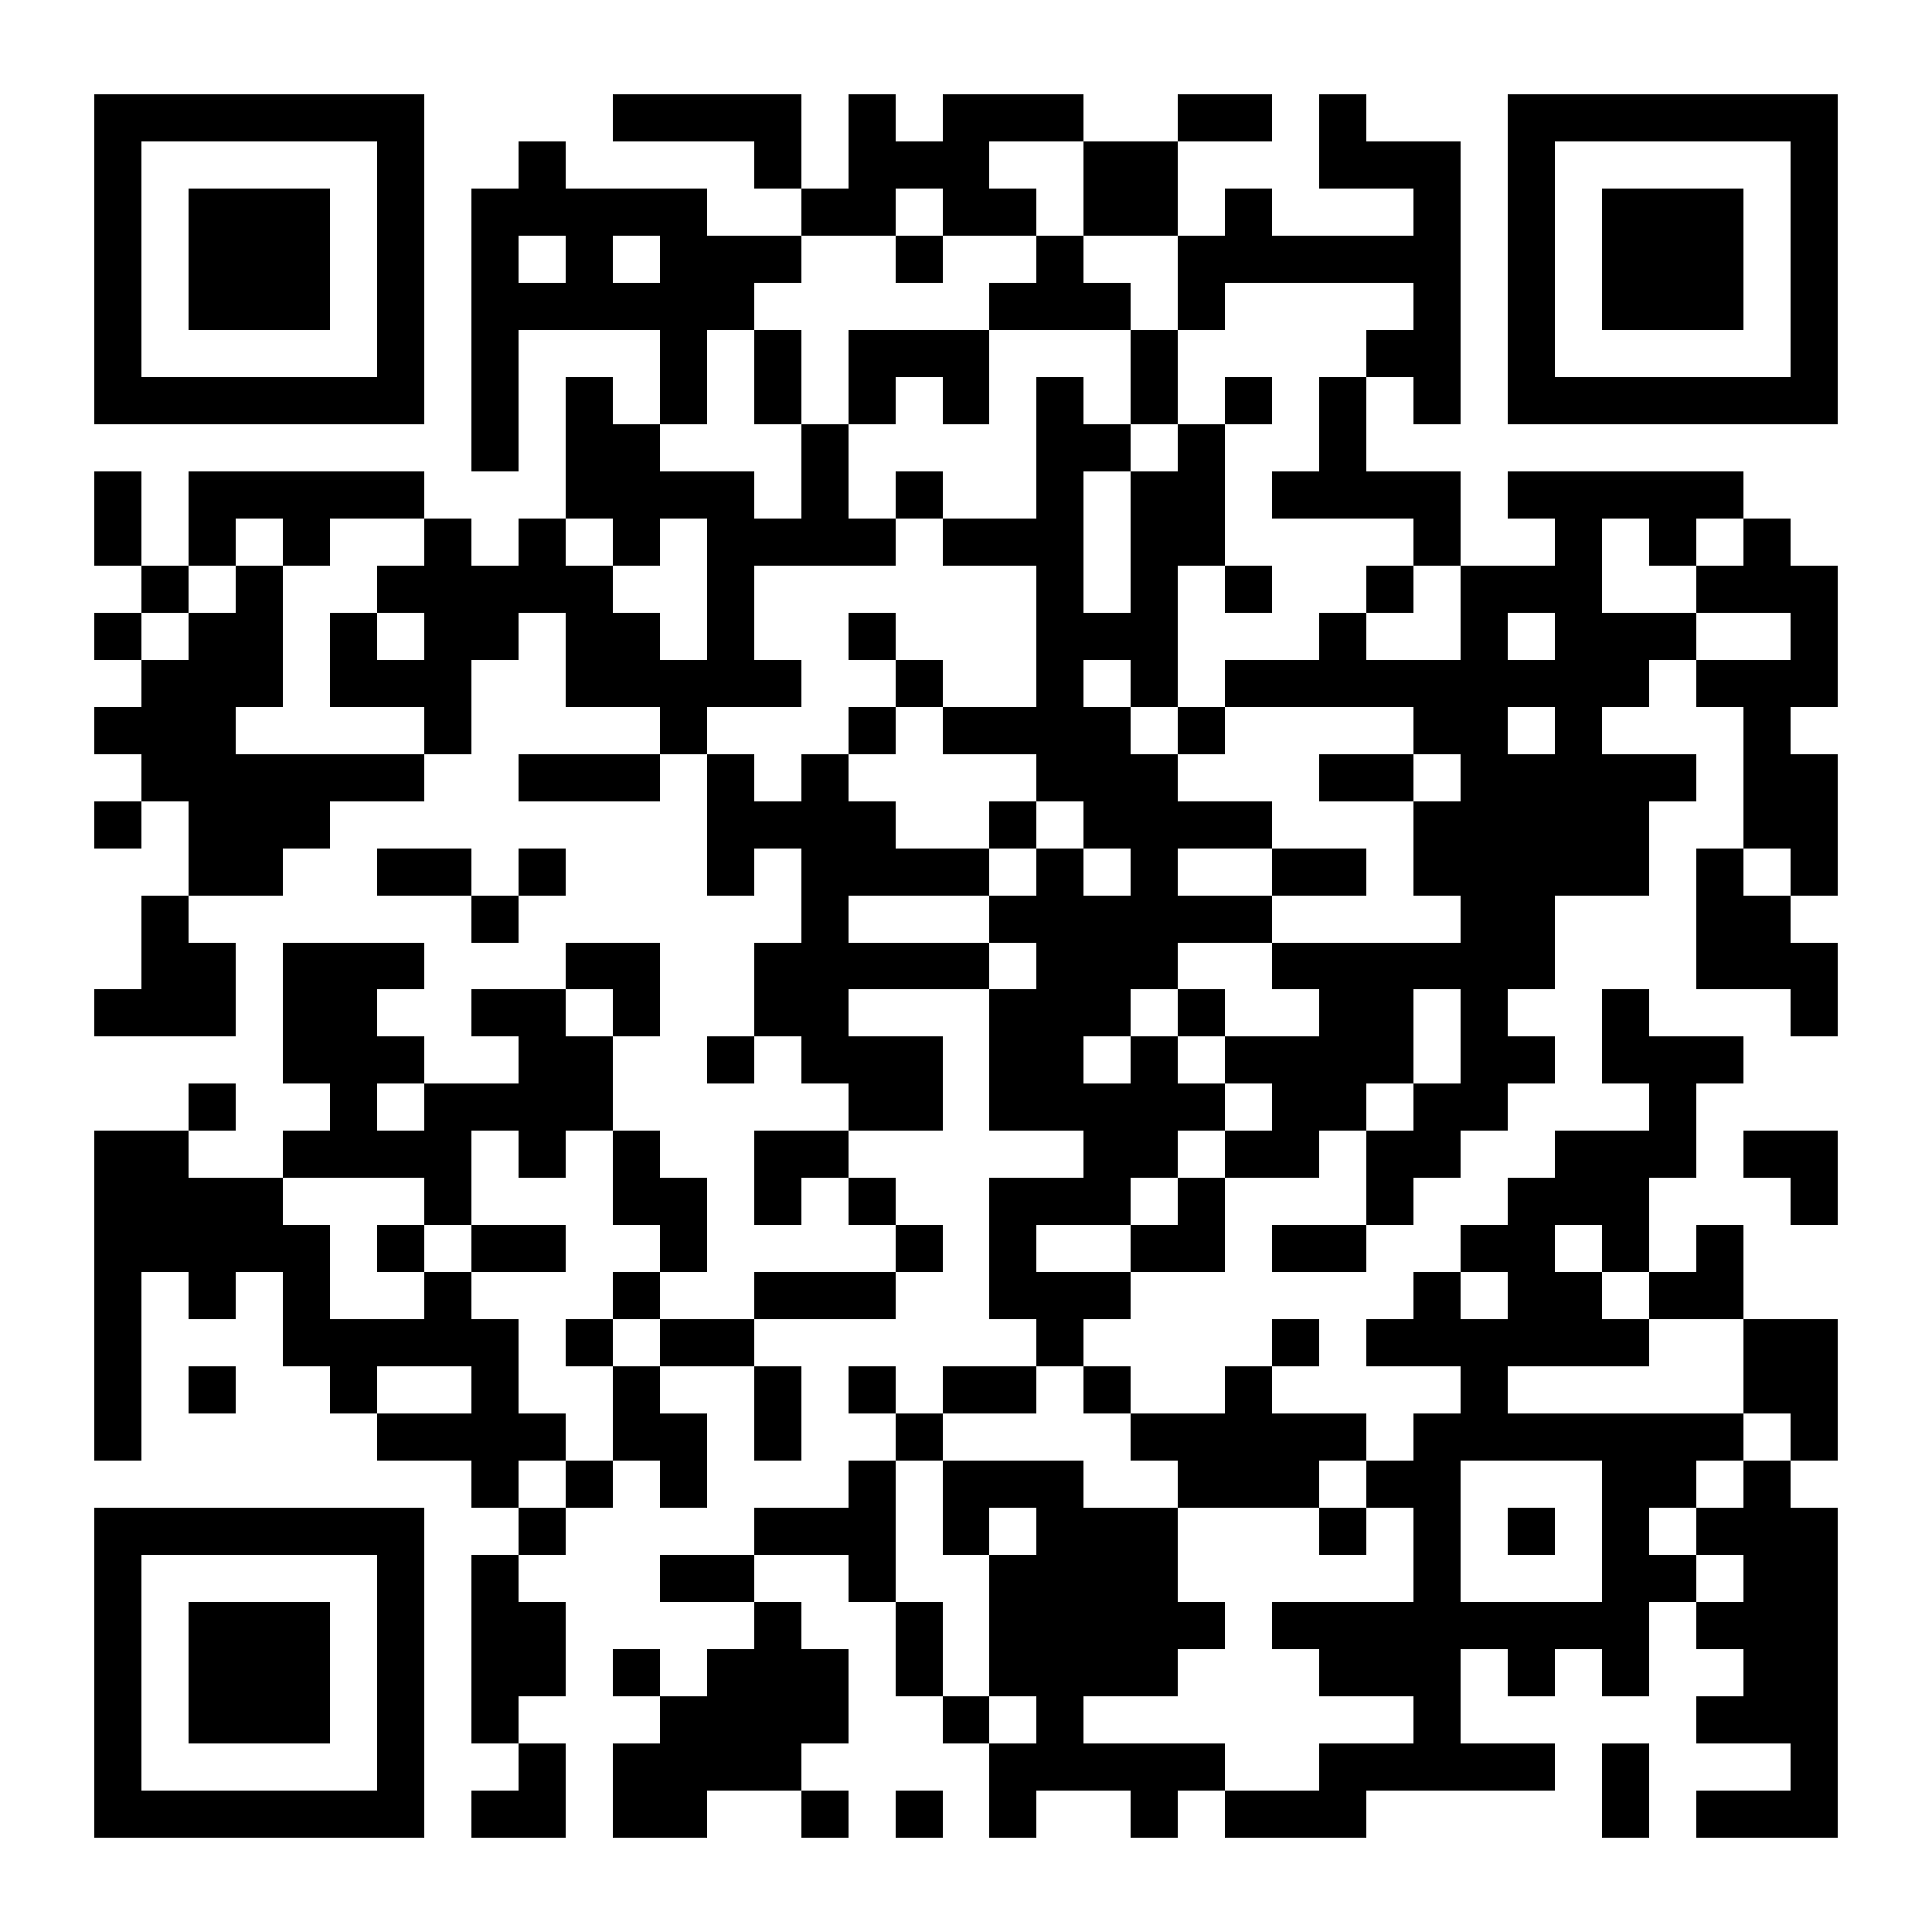 <?xml version="1.0" encoding="UTF-8"?>
<!DOCTYPE svg PUBLIC '-//W3C//DTD SVG 1.0//EN'
          'http://www.w3.org/TR/2001/REC-SVG-20010904/DTD/svg10.dtd'>
<svg fill="#fff" height="41" shape-rendering="crispEdges" style="fill: #fff;" viewBox="0 0 41 41" width="41" xmlns="http://www.w3.org/2000/svg" xmlns:xlink="http://www.w3.org/1999/xlink"
><path d="M0 0h41v41H0z"
  /><path d="M2 2.5h7m4 0h4m1 0h1m1 0h3m2 0h2m1 0h1m3 0h7M2 3.5h1m5 0h1m2 0h1m4 0h1m1 0h3m2 0h2m3 0h3m1 0h1m5 0h1M2 4.5h1m1 0h3m1 0h1m1 0h5m2 0h2m1 0h2m1 0h2m1 0h1m3 0h1m1 0h1m1 0h3m1 0h1M2 5.5h1m1 0h3m1 0h1m1 0h1m1 0h1m1 0h3m2 0h1m2 0h1m2 0h6m1 0h1m1 0h3m1 0h1M2 6.5h1m1 0h3m1 0h1m1 0h6m5 0h3m1 0h1m4 0h1m1 0h1m1 0h3m1 0h1M2 7.5h1m5 0h1m1 0h1m3 0h1m1 0h1m1 0h3m3 0h1m4 0h2m1 0h1m5 0h1M2 8.5h7m1 0h1m1 0h1m1 0h1m1 0h1m1 0h1m1 0h1m1 0h1m1 0h1m1 0h1m1 0h1m1 0h1m1 0h7M10 9.5h1m1 0h2m3 0h1m4 0h2m1 0h1m2 0h1M2 10.5h1m1 0h5m3 0h4m1 0h1m1 0h1m2 0h1m1 0h2m1 0h4m1 0h5M2 11.5h1m1 0h1m1 0h1m2 0h1m1 0h1m1 0h1m1 0h4m1 0h3m1 0h2m4 0h1m2 0h1m1 0h1m1 0h1M3 12.5h1m1 0h1m2 0h5m2 0h1m6 0h1m1 0h1m1 0h1m2 0h1m1 0h3m2 0h3M2 13.5h1m1 0h2m1 0h1m1 0h2m1 0h2m1 0h1m2 0h1m3 0h3m3 0h1m2 0h1m1 0h3m2 0h1M3 14.5h3m1 0h3m2 0h5m2 0h1m2 0h1m1 0h1m1 0h9m1 0h3M2 15.5h3m4 0h1m4 0h1m3 0h1m1 0h4m1 0h1m4 0h2m1 0h1m3 0h1M3 16.5h6m2 0h3m1 0h1m1 0h1m4 0h3m3 0h2m1 0h5m1 0h2M2 17.5h1m1 0h3m8 0h4m2 0h1m1 0h4m3 0h5m2 0h2M4 18.5h2m2 0h2m1 0h1m3 0h1m1 0h4m1 0h1m1 0h1m2 0h2m1 0h5m1 0h1m1 0h1M3 19.5h1m6 0h1m6 0h1m3 0h6m4 0h2m3 0h2M3 20.5h2m1 0h3m3 0h2m2 0h5m1 0h3m2 0h6m3 0h3M2 21.5h3m1 0h2m2 0h2m1 0h1m2 0h2m3 0h3m1 0h1m2 0h2m1 0h1m2 0h1m3 0h1M6 22.5h3m2 0h2m2 0h1m1 0h3m1 0h2m1 0h1m1 0h4m1 0h2m1 0h3M4 23.5h1m2 0h1m1 0h4m5 0h2m1 0h5m1 0h2m1 0h2m3 0h1M2 24.5h2m2 0h4m1 0h1m1 0h1m2 0h2m5 0h2m1 0h2m1 0h2m2 0h3m1 0h2M2 25.5h4m3 0h1m3 0h2m1 0h1m1 0h1m2 0h3m1 0h1m3 0h1m2 0h3m3 0h1M2 26.5h5m1 0h1m1 0h2m2 0h1m4 0h1m1 0h1m2 0h2m1 0h2m2 0h2m1 0h1m1 0h1M2 27.5h1m1 0h1m1 0h1m2 0h1m3 0h1m2 0h3m2 0h3m6 0h1m1 0h2m1 0h2M2 28.5h1m3 0h5m1 0h1m1 0h2m6 0h1m4 0h1m1 0h6m2 0h2M2 29.5h1m1 0h1m2 0h1m2 0h1m2 0h1m2 0h1m1 0h1m1 0h2m1 0h1m2 0h1m4 0h1m5 0h2M2 30.5h1m5 0h4m1 0h2m1 0h1m2 0h1m4 0h5m1 0h7m1 0h1M10 31.5h1m1 0h1m1 0h1m3 0h1m1 0h3m2 0h3m1 0h2m3 0h2m1 0h1M2 32.5h7m2 0h1m4 0h3m1 0h1m1 0h3m3 0h1m1 0h1m1 0h1m1 0h1m1 0h3M2 33.5h1m5 0h1m1 0h1m3 0h2m2 0h1m2 0h4m5 0h1m3 0h2m1 0h2M2 34.5h1m1 0h3m1 0h1m1 0h2m4 0h1m2 0h1m1 0h5m1 0h8m1 0h3M2 35.5h1m1 0h3m1 0h1m1 0h2m1 0h1m1 0h3m1 0h1m1 0h4m3 0h3m1 0h1m1 0h1m2 0h2M2 36.5h1m1 0h3m1 0h1m1 0h1m3 0h4m2 0h1m1 0h1m7 0h1m5 0h3M2 37.5h1m5 0h1m2 0h1m1 0h4m4 0h5m2 0h5m1 0h1m3 0h1M2 38.5h7m1 0h2m1 0h2m2 0h1m1 0h1m1 0h1m2 0h1m1 0h3m5 0h1m1 0h3" stroke="#000"
/></svg
>
